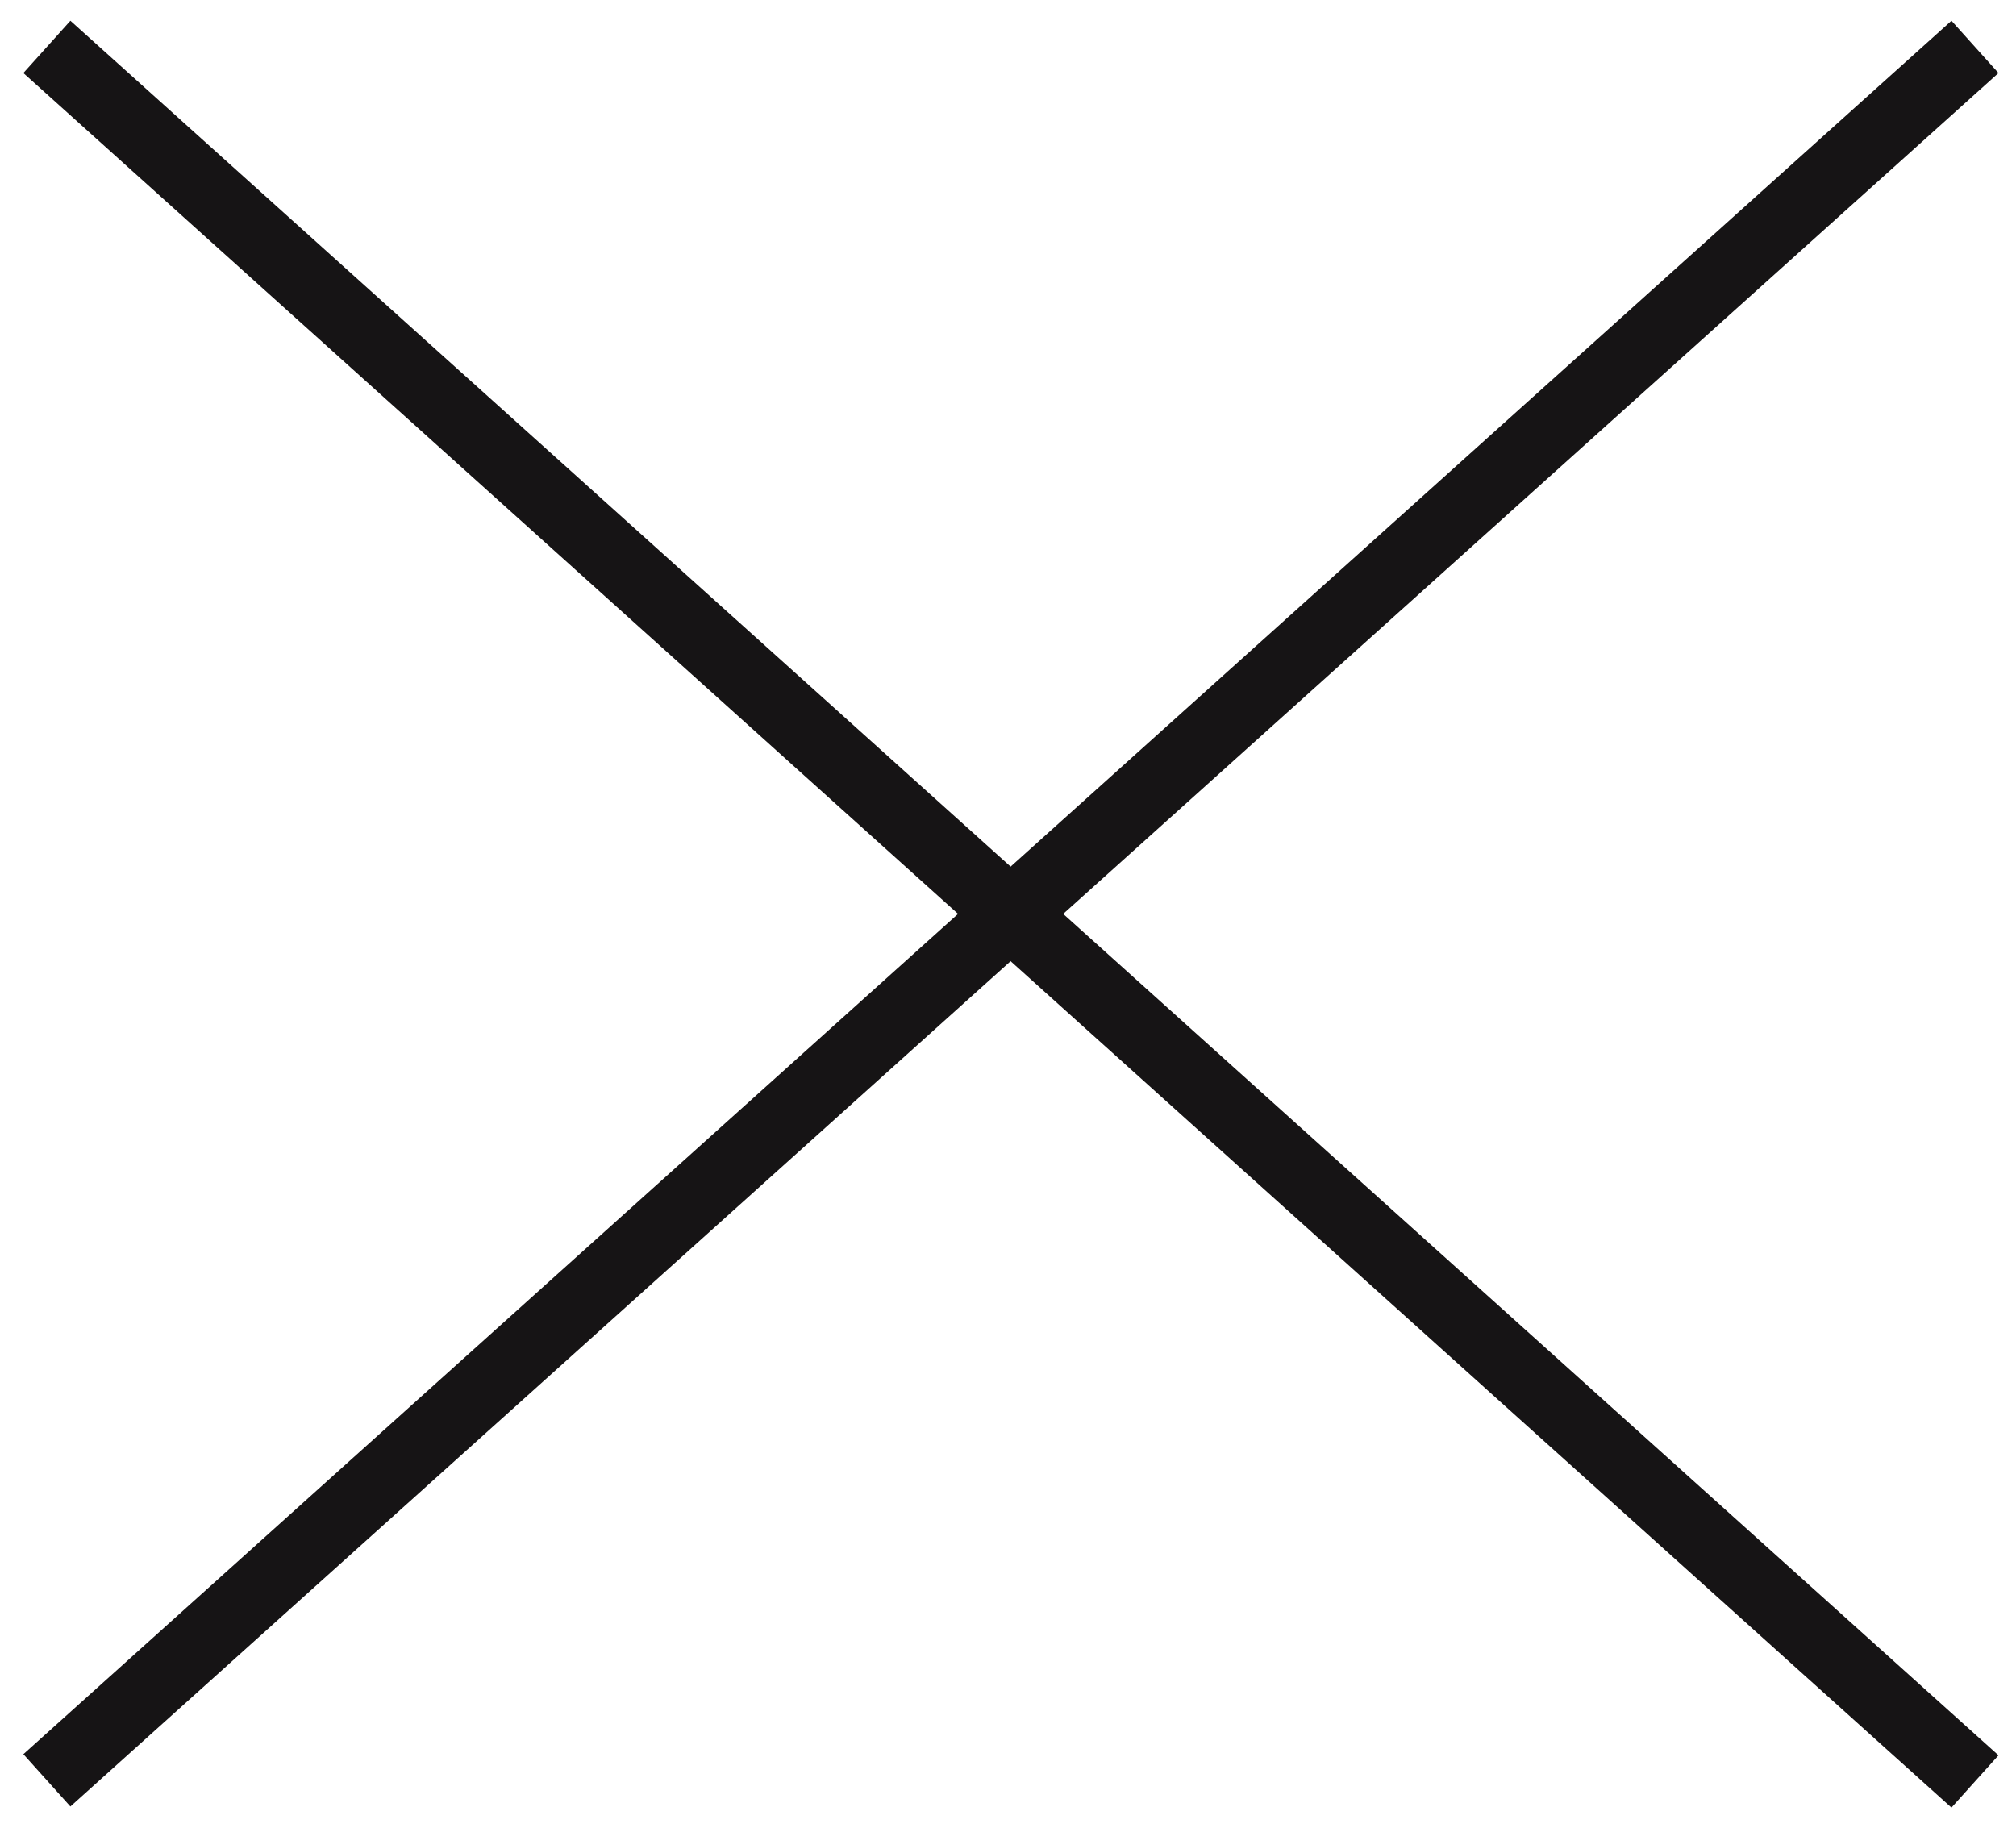 <svg width="43" height="39" viewBox="0 0 43 39" fill="none" xmlns="http://www.w3.org/2000/svg">
<g clip-path="url(#clip0_3102_7975)">
<path d="M42.125 1L1 37.976" stroke="#161415" stroke-width="1.5"/>
<path d="M42.125 38L1 1" stroke="#161415" stroke-width="1.5"/>
</g>
<defs>
<clipPath id="clip0_3102_7975">
<rect width="43" height="39" fill="white"/>
</clipPath>
</defs>
</svg>
